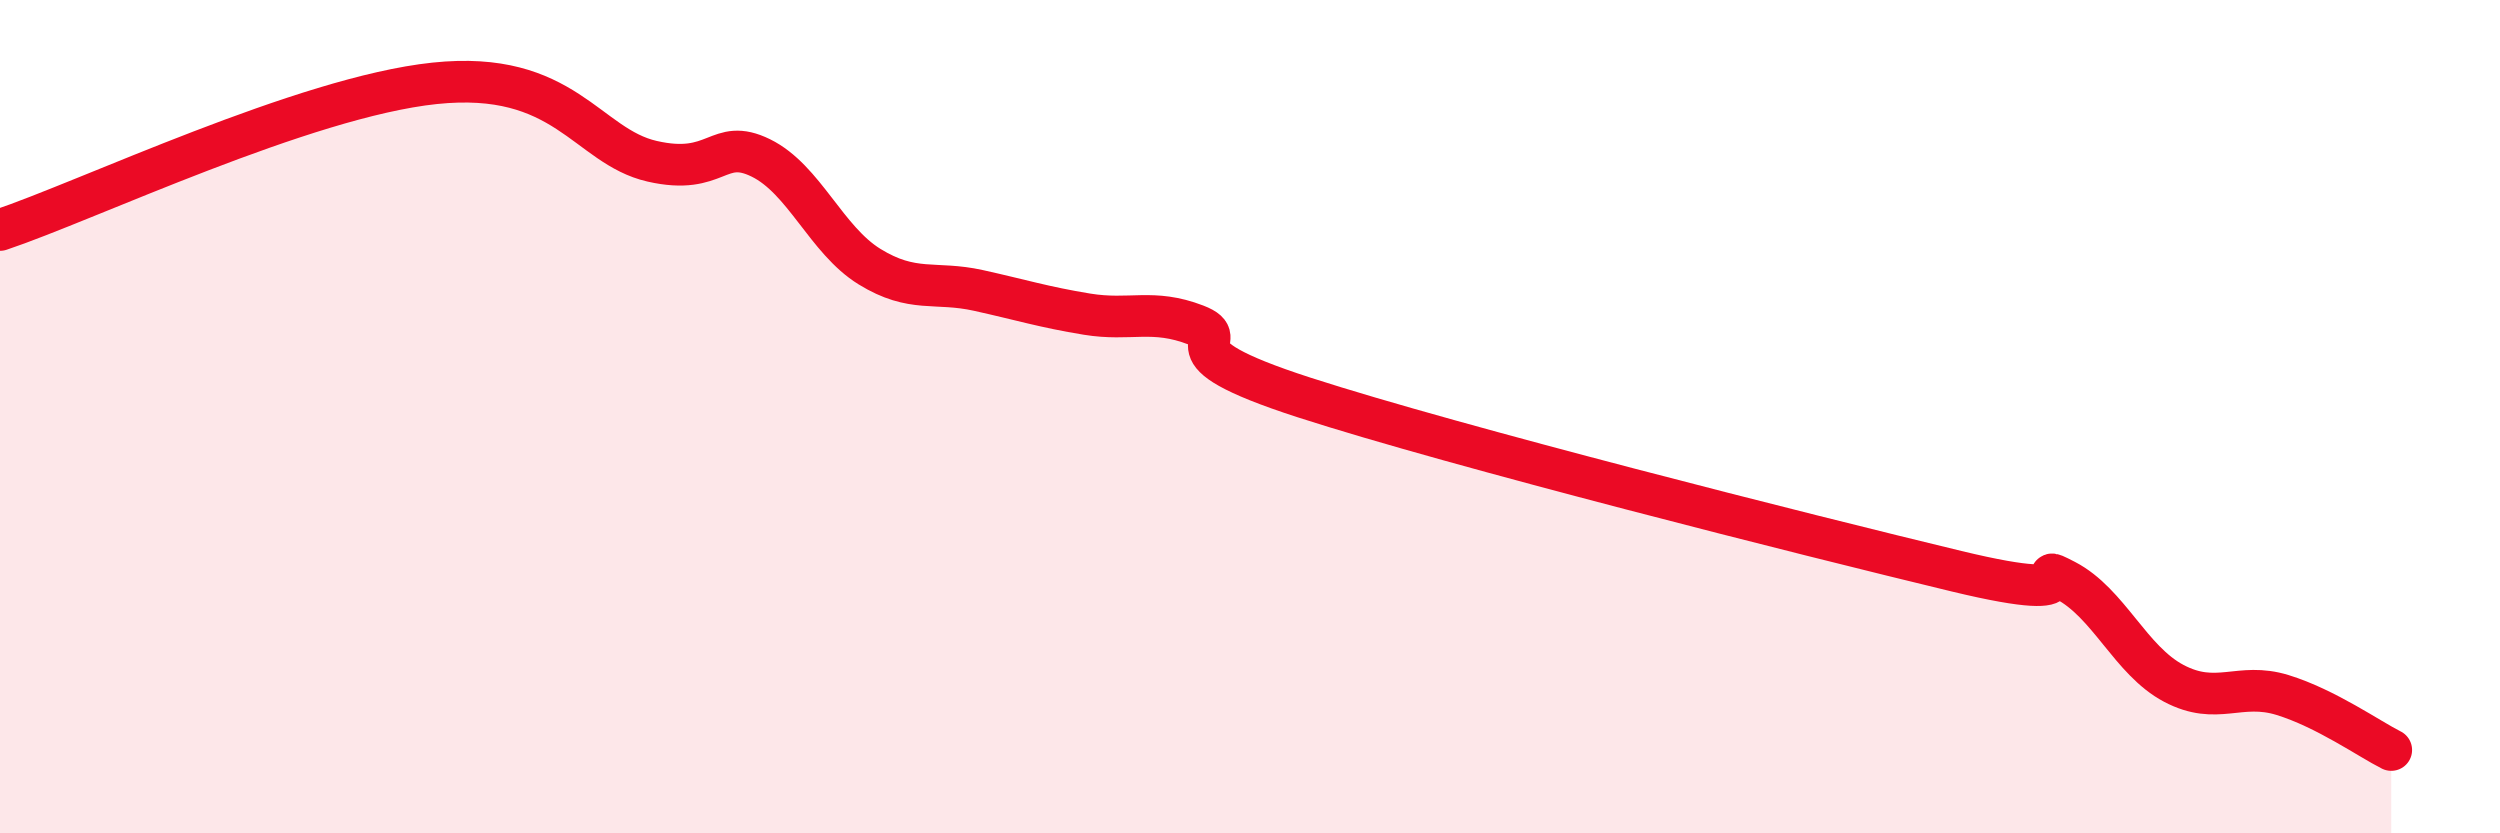 
    <svg width="60" height="20" viewBox="0 0 60 20" xmlns="http://www.w3.org/2000/svg">
      <path
        d="M 0,5.52 C 2.09,4.82 7.3,2.33 10.43,2 C 13.56,1.67 14.08,3.51 15.65,3.87 C 17.22,4.23 17.22,3.28 18.26,3.79 C 19.3,4.3 19.83,5.76 20.87,6.4 C 21.91,7.04 22.44,6.74 23.48,6.97 C 24.52,7.2 25.05,7.37 26.09,7.54 C 27.13,7.71 27.66,7.4 28.7,7.8 C 29.74,8.2 27.65,8.36 31.3,9.54 C 34.95,10.72 43.31,12.83 46.96,13.71 C 50.61,14.59 48.53,13.39 49.57,13.93 C 50.61,14.47 51.13,15.85 52.17,16.4 C 53.21,16.95 53.74,16.36 54.78,16.68 C 55.82,17 56.87,17.74 57.39,18L57.39 20L0 20Z"
        fill="#EB0A25"
        opacity="0.1"
        stroke-linecap="round"
        stroke-linejoin="round"
      />
      <path
        d="M 0,5.52 C 2.09,4.82 7.3,2.33 10.43,2 C 13.56,1.67 14.08,3.51 15.65,3.87 C 17.22,4.23 17.22,3.28 18.26,3.79 C 19.3,4.3 19.83,5.76 20.87,6.4 C 21.91,7.04 22.44,6.74 23.48,6.97 C 24.52,7.2 25.05,7.37 26.09,7.54 C 27.13,7.71 27.66,7.4 28.7,7.8 C 29.74,8.2 27.65,8.36 31.3,9.54 C 34.95,10.72 43.31,12.83 46.96,13.71 C 50.61,14.59 48.53,13.39 49.57,13.93 C 50.61,14.47 51.13,15.85 52.17,16.4 C 53.21,16.95 53.74,16.36 54.78,16.68 C 55.82,17 56.87,17.74 57.39,18"
        stroke="#EB0A25"
        stroke-width="1"
        fill="none"
        stroke-linecap="round"
        stroke-linejoin="round"
      />
    </svg>
  
